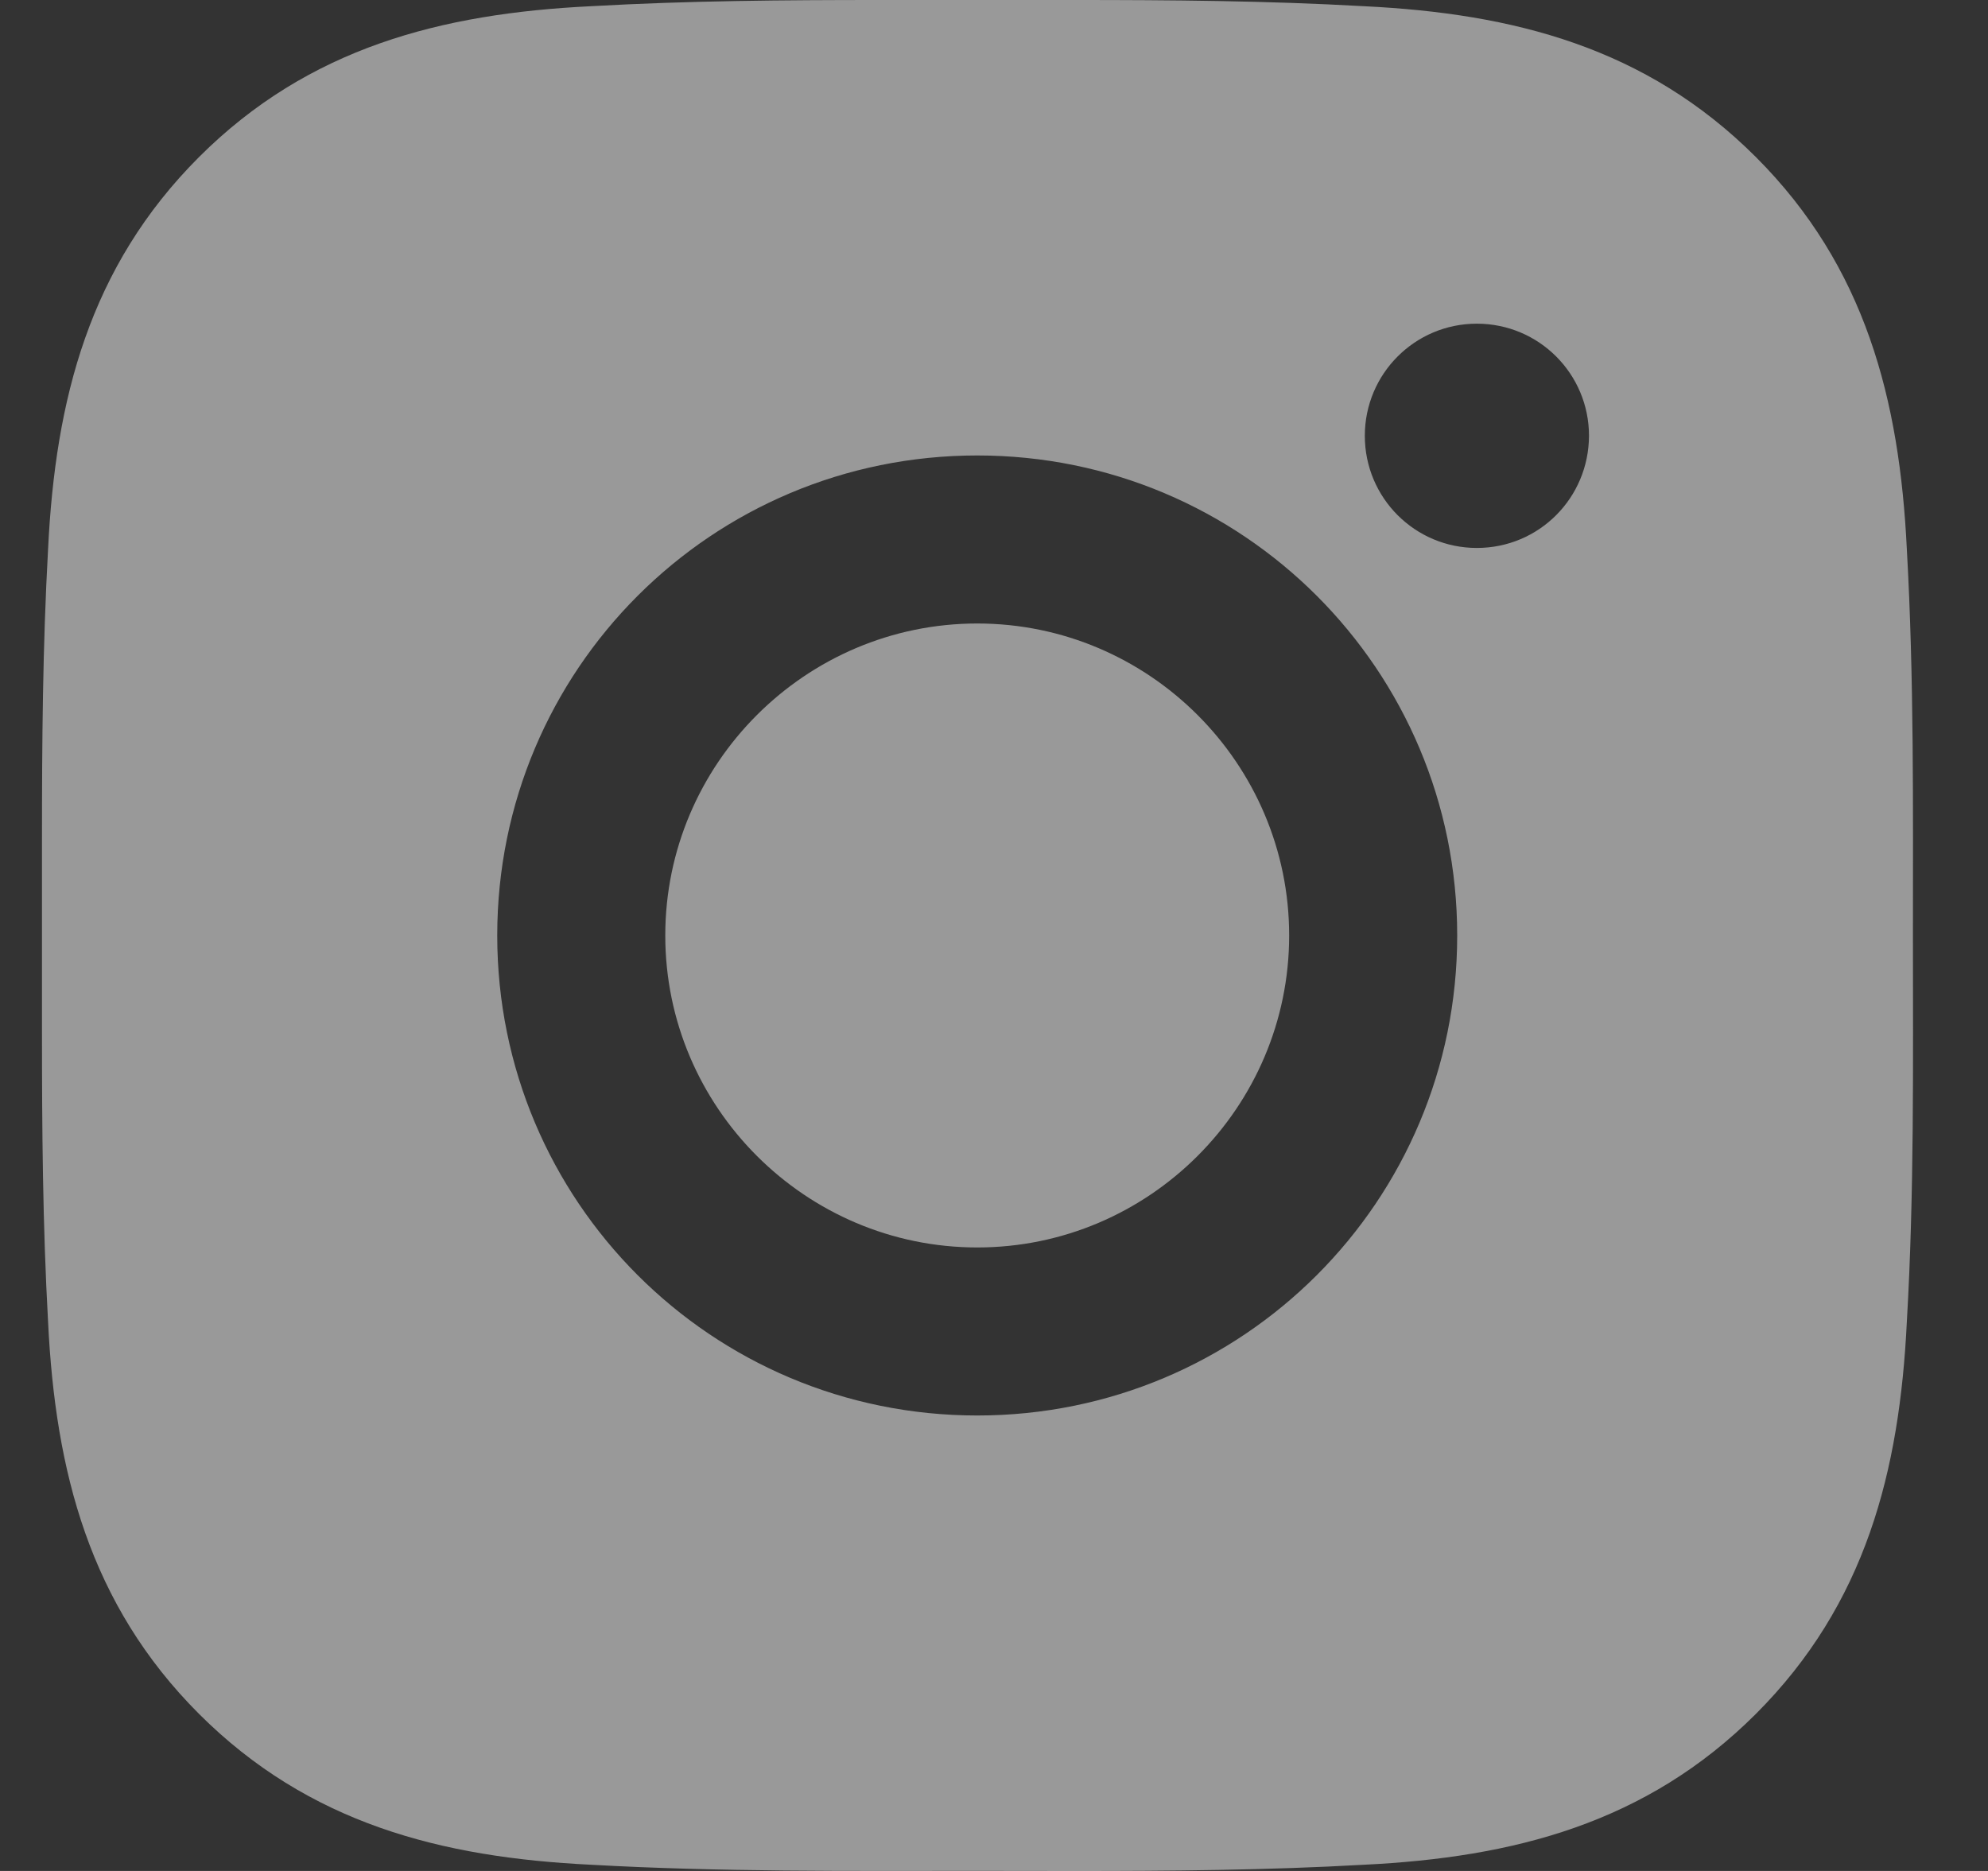 <?xml version="1.0" encoding="UTF-8"?>
<svg width="17px" height="16px" viewBox="0 0 17 16" version="1.1" xmlns="http://www.w3.org/2000/svg" xmlns:xlink="http://www.w3.org/1999/xlink">
    <rect x="0" y="0" width="17" height="16" fill="#333333" stroke="none"/>
    <title>Instagram</title>
    <g id="模块" stroke="none" stroke-width="1" fill="none" fill-rule="evenodd" fill-opacity="0.5">
        <g id="页头备份-2" transform="translate(-663, -2238)" fill="#FFFFFF" fill-rule="nonzero">
            <path d="M672.184,2238 C673.009,2238 673.832,2238.006 674.661,2238.053 C675.942,2238.115 677.076,2238.405 678.015,2239.343 C678.952,2240.28 679.244,2241.417 679.306,2242.698 C679.368,2243.801 679.358,2244.895 679.358,2246 C679.358,2247.105 679.37,2248.199 679.306,2249.302 C679.244,2250.583 678.954,2251.718 678.015,2252.657 C677.078,2253.593 675.942,2253.885 674.661,2253.947 C673.834,2253.994 673.011,2254 672.186,2254 L671.359,2253.999 C670.256,2253.999 669.161,2254.009 668.056,2253.947 C666.775,2253.885 665.641,2253.595 664.702,2252.657 C663.765,2251.72 663.473,2250.583 663.411,2249.302 C663.365,2248.475 663.359,2247.651 663.359,2246.826 L663.359,2245.174 C663.359,2244.349 663.365,2243.526 663.411,2242.698 C663.473,2241.417 663.763,2240.282 664.702,2239.343 C665.639,2238.407 666.775,2238.115 668.056,2238.053 C668.883,2238.006 669.706,2238 670.532,2238 L672.184,2238 Z M671.357,2241.895 C669.085,2241.895 667.252,2243.728 667.252,2246 C667.252,2248.272 669.085,2250.105 671.357,2250.105 C673.628,2250.105 675.461,2248.272 675.461,2246 C675.461,2243.728 673.628,2241.895 671.357,2241.895 Z M671.357,2243.332 C672.826,2243.332 674.024,2244.531 674.024,2246 C674.024,2247.469 672.826,2248.668 671.357,2248.668 C669.888,2248.668 668.689,2247.469 668.689,2246 C668.689,2244.531 669.888,2243.332 671.357,2243.332 Z M675.629,2240.768 C675.099,2240.768 674.671,2241.197 674.671,2241.727 C674.671,2242.257 675.099,2242.686 675.629,2242.686 C676.16,2242.686 676.586,2242.259 676.588,2241.727 C676.588,2241.197 676.16,2240.768 675.629,2240.768 Z" id="Instagram"></path>
        </g>
    </g>
</svg>